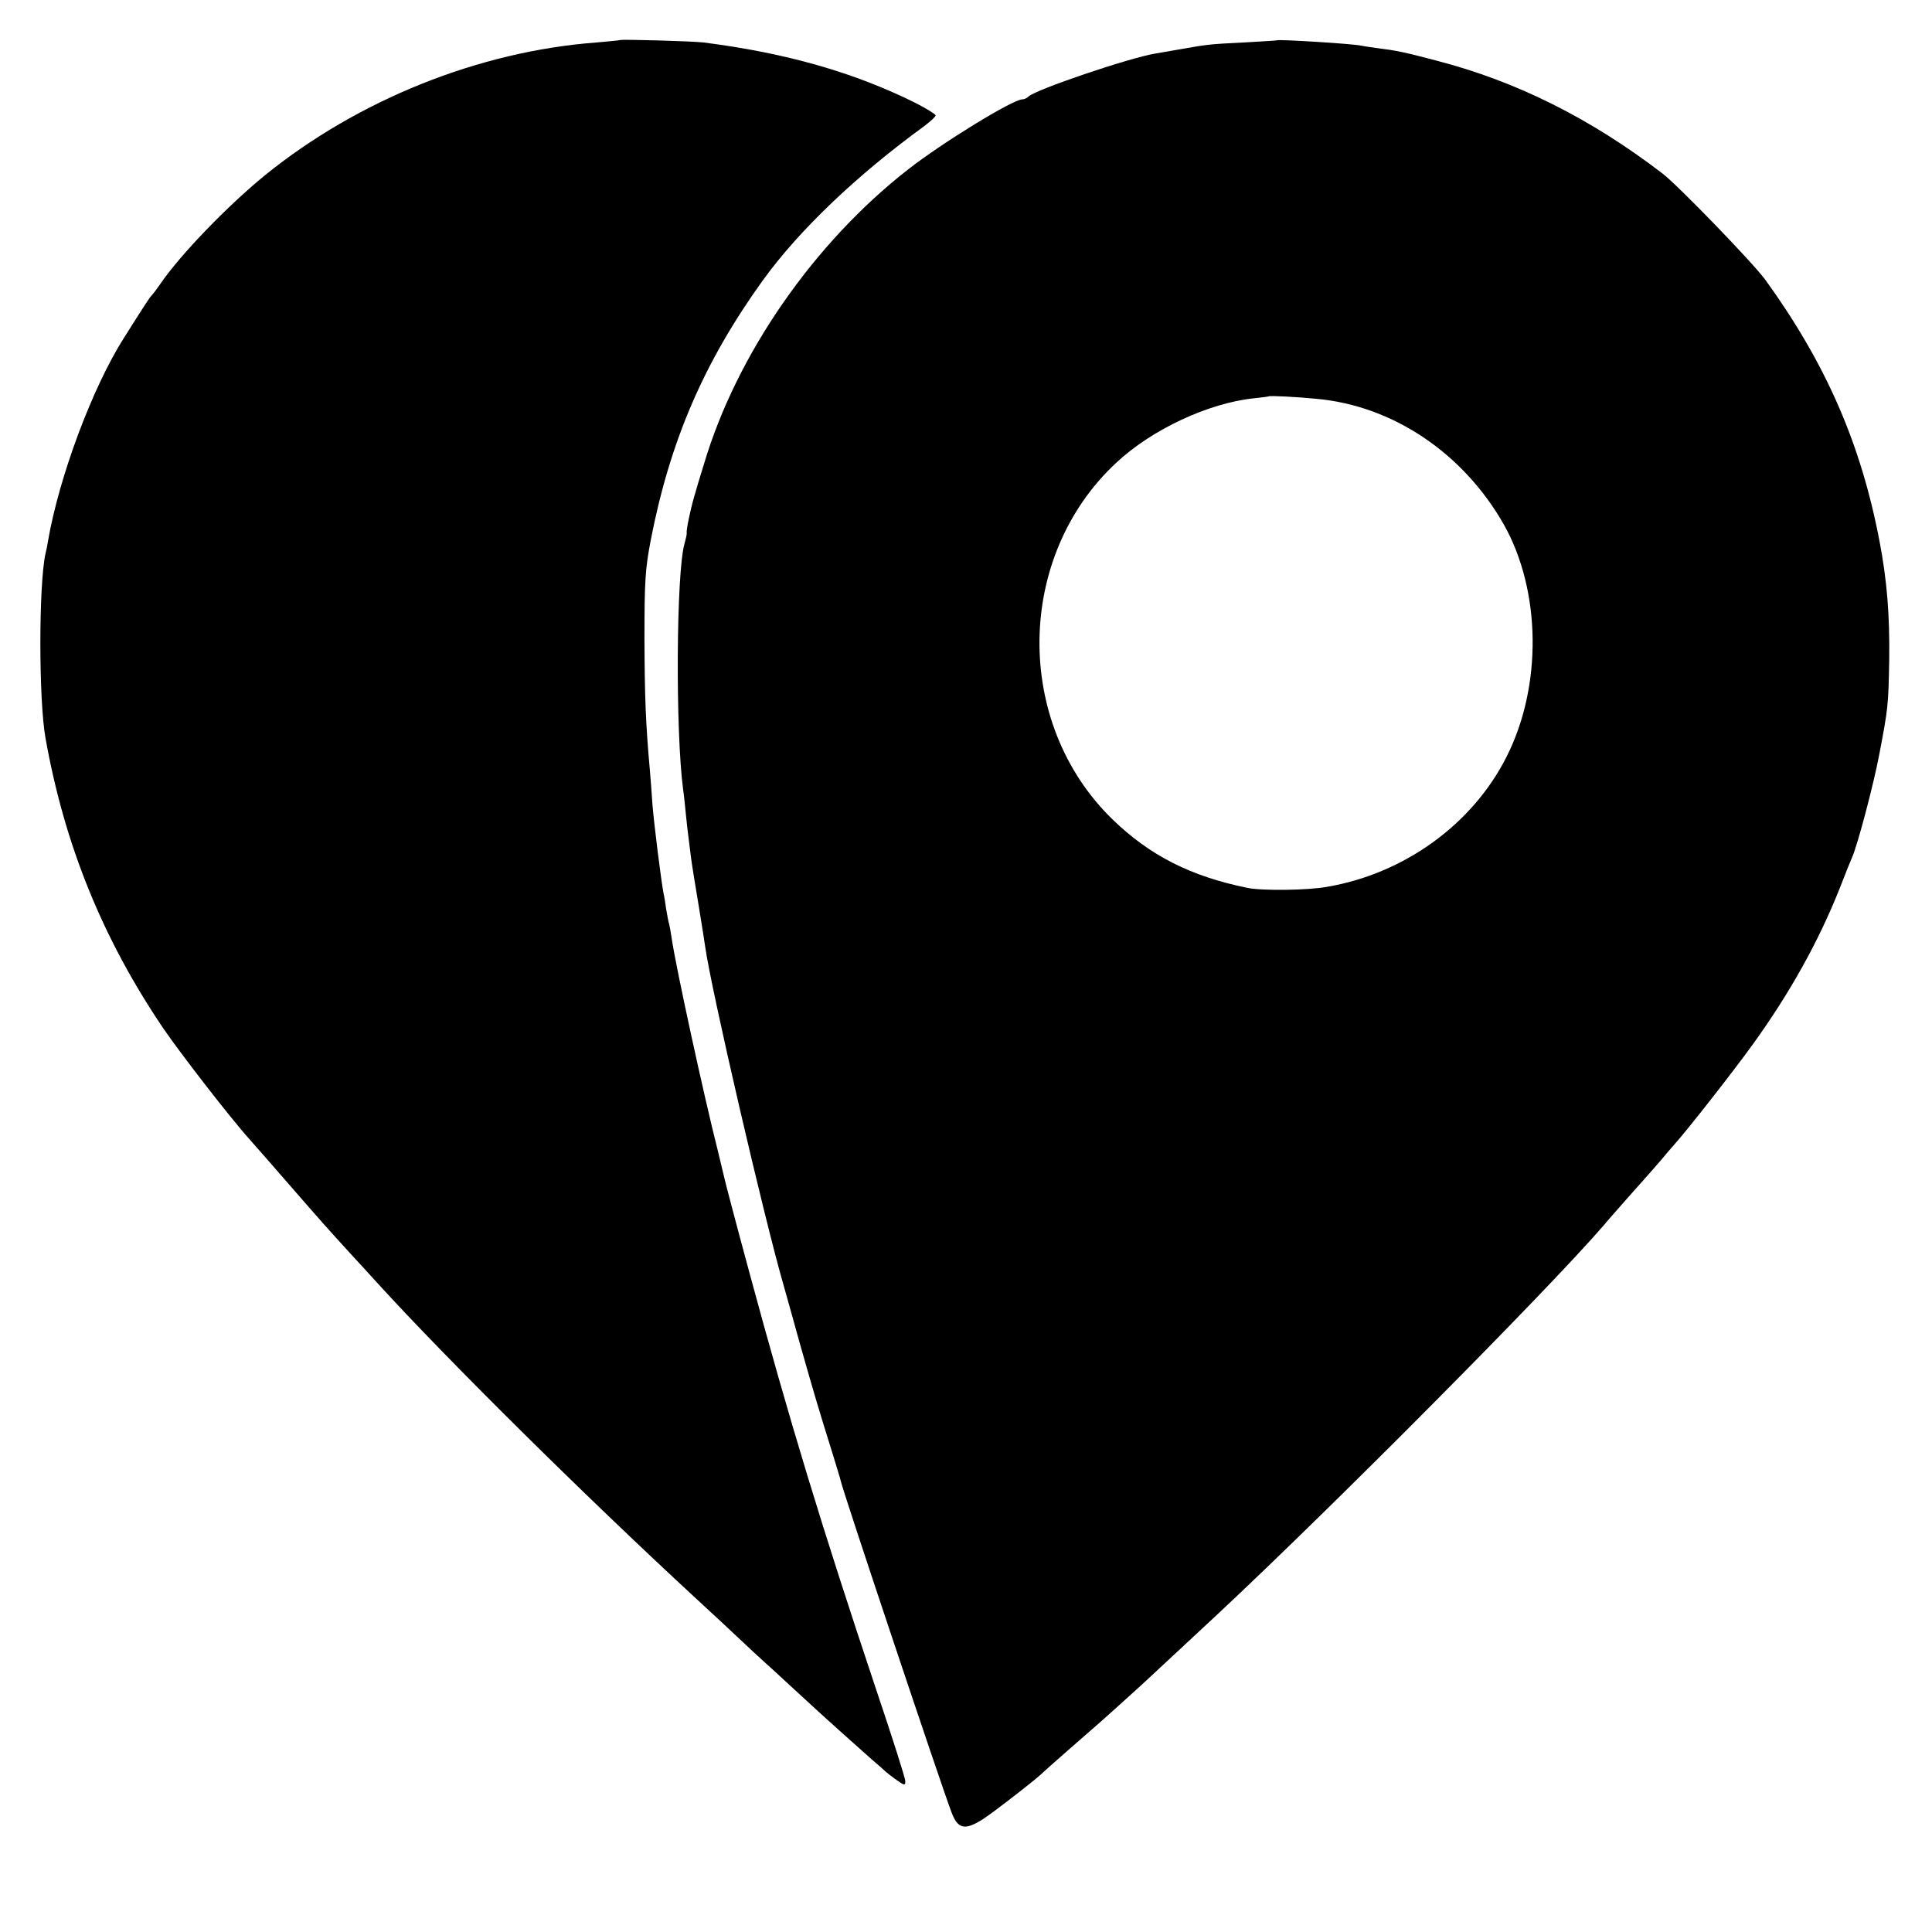 <?xml version="1.0" standalone="no"?>
<!DOCTYPE svg PUBLIC "-//W3C//DTD SVG 20010904//EN"
 "http://www.w3.org/TR/2001/REC-SVG-20010904/DTD/svg10.dtd">
<svg version="1.0" xmlns="http://www.w3.org/2000/svg"
 width="700pt" height="700pt" viewBox="0 0 700 700"
 preserveAspectRatio="xMidYMid meet">
<g transform="translate(0,700) scale(0.1,-0.1)"
fill="#000000" stroke="none">
<path d="M2248 6855 c-2 -1 -41 -5 -88 -9 -425 -32 -863 -208 -1200 -481 -136
-111 -308 -289 -380 -395 -13 -19 -27 -37 -30 -40 -6 -5 -24 -32 -102 -156
-113 -178 -234 -502 -274 -734 -2 -14 -6 -34 -9 -45 -25 -113 -25 -532 0 -670
69 -387 207 -726 426 -1050 63 -92 242 -324 315 -405 17 -19 80 -91 140 -160
114 -131 135 -155 231 -260 33 -36 72 -78 87 -95 252 -277 752 -772 1156
-1145 63 -58 133 -123 156 -145 23 -22 80 -75 127 -117 46 -43 98 -90 114
-105 48 -45 194 -176 243 -219 25 -21 47 -41 50 -44 3 -3 20 -16 38 -29 30
-21 32 -21 32 -4 0 11 -48 161 -106 333 -197 589 -314 974 -459 1510 -48 177
-86 322 -90 340 -2 8 -13 53 -24 100 -51 201 -152 666 -167 768 -3 20 -7 44
-9 52 -3 8 -7 32 -11 54 -3 21 -7 48 -10 60 -9 49 -34 247 -40 321 -3 44 -7
98 -9 120 -16 177 -19 271 -20 480 0 211 3 255 23 359 70 360 193 644 405 939
132 183 341 382 587 561 22 17 40 33 40 38 0 4 -32 24 -71 44 -222 111 -470
182 -769 220 -39 5 -298 12 -302 9z"/>
<path d="M4627 6854 c-1 -1 -56 -4 -122 -8 -125 -6 -130 -7 -232 -25 -35 -6
-74 -13 -87 -15 -96 -16 -435 -131 -460 -156 -6 -6 -15 -10 -22 -10 -34 0
-290 -157 -414 -254 -342 -267 -621 -670 -739 -1066 -13 -41 -29 -95 -36 -120
-14 -48 -29 -121 -27 -131 1 -4 -3 -21 -8 -39 -30 -105 -33 -679 -5 -890 3
-19 7 -60 10 -90 3 -30 7 -66 9 -80 2 -14 6 -50 10 -80 4 -30 17 -109 28 -175
11 -66 21 -131 23 -145 21 -152 214 -986 285 -1230 5 -19 33 -116 60 -215 51
-179 62 -217 116 -390 15 -49 29 -94 30 -100 5 -30 363 -1100 401 -1200 23
-62 48 -68 113 -27 38 24 204 153 220 171 3 3 39 35 80 71 118 103 125 108
279 248 22 20 189 176 271 252 423 395 1203 1181 1402 1412 10 13 47 54 81 93
89 100 104 117 128 145 11 14 33 39 47 55 49 55 208 258 282 360 135 187 239
374 315 565 20 52 41 104 46 115 20 45 79 270 98 372 32 167 33 178 36 343 2
161 -8 287 -35 428 -67 353 -194 644 -413 947 -44 61 -316 342 -373 386 -261
200 -529 334 -818 409 -117 31 -147 37 -211 45 -22 3 -51 7 -65 10 -37 7 -297
23 -303 19z m143 -1299 c277 -25 532 -197 679 -456 135 -240 139 -585 10 -840
-123 -245 -370 -424 -650 -472 -71 -13 -235 -15 -289 -4 -206 42 -354 117
-490 249 -357 348 -351 951 14 1291 129 121 335 217 500 234 28 3 52 6 53 7 4
3 103 -2 173 -9z"/>
</g>
</svg>
